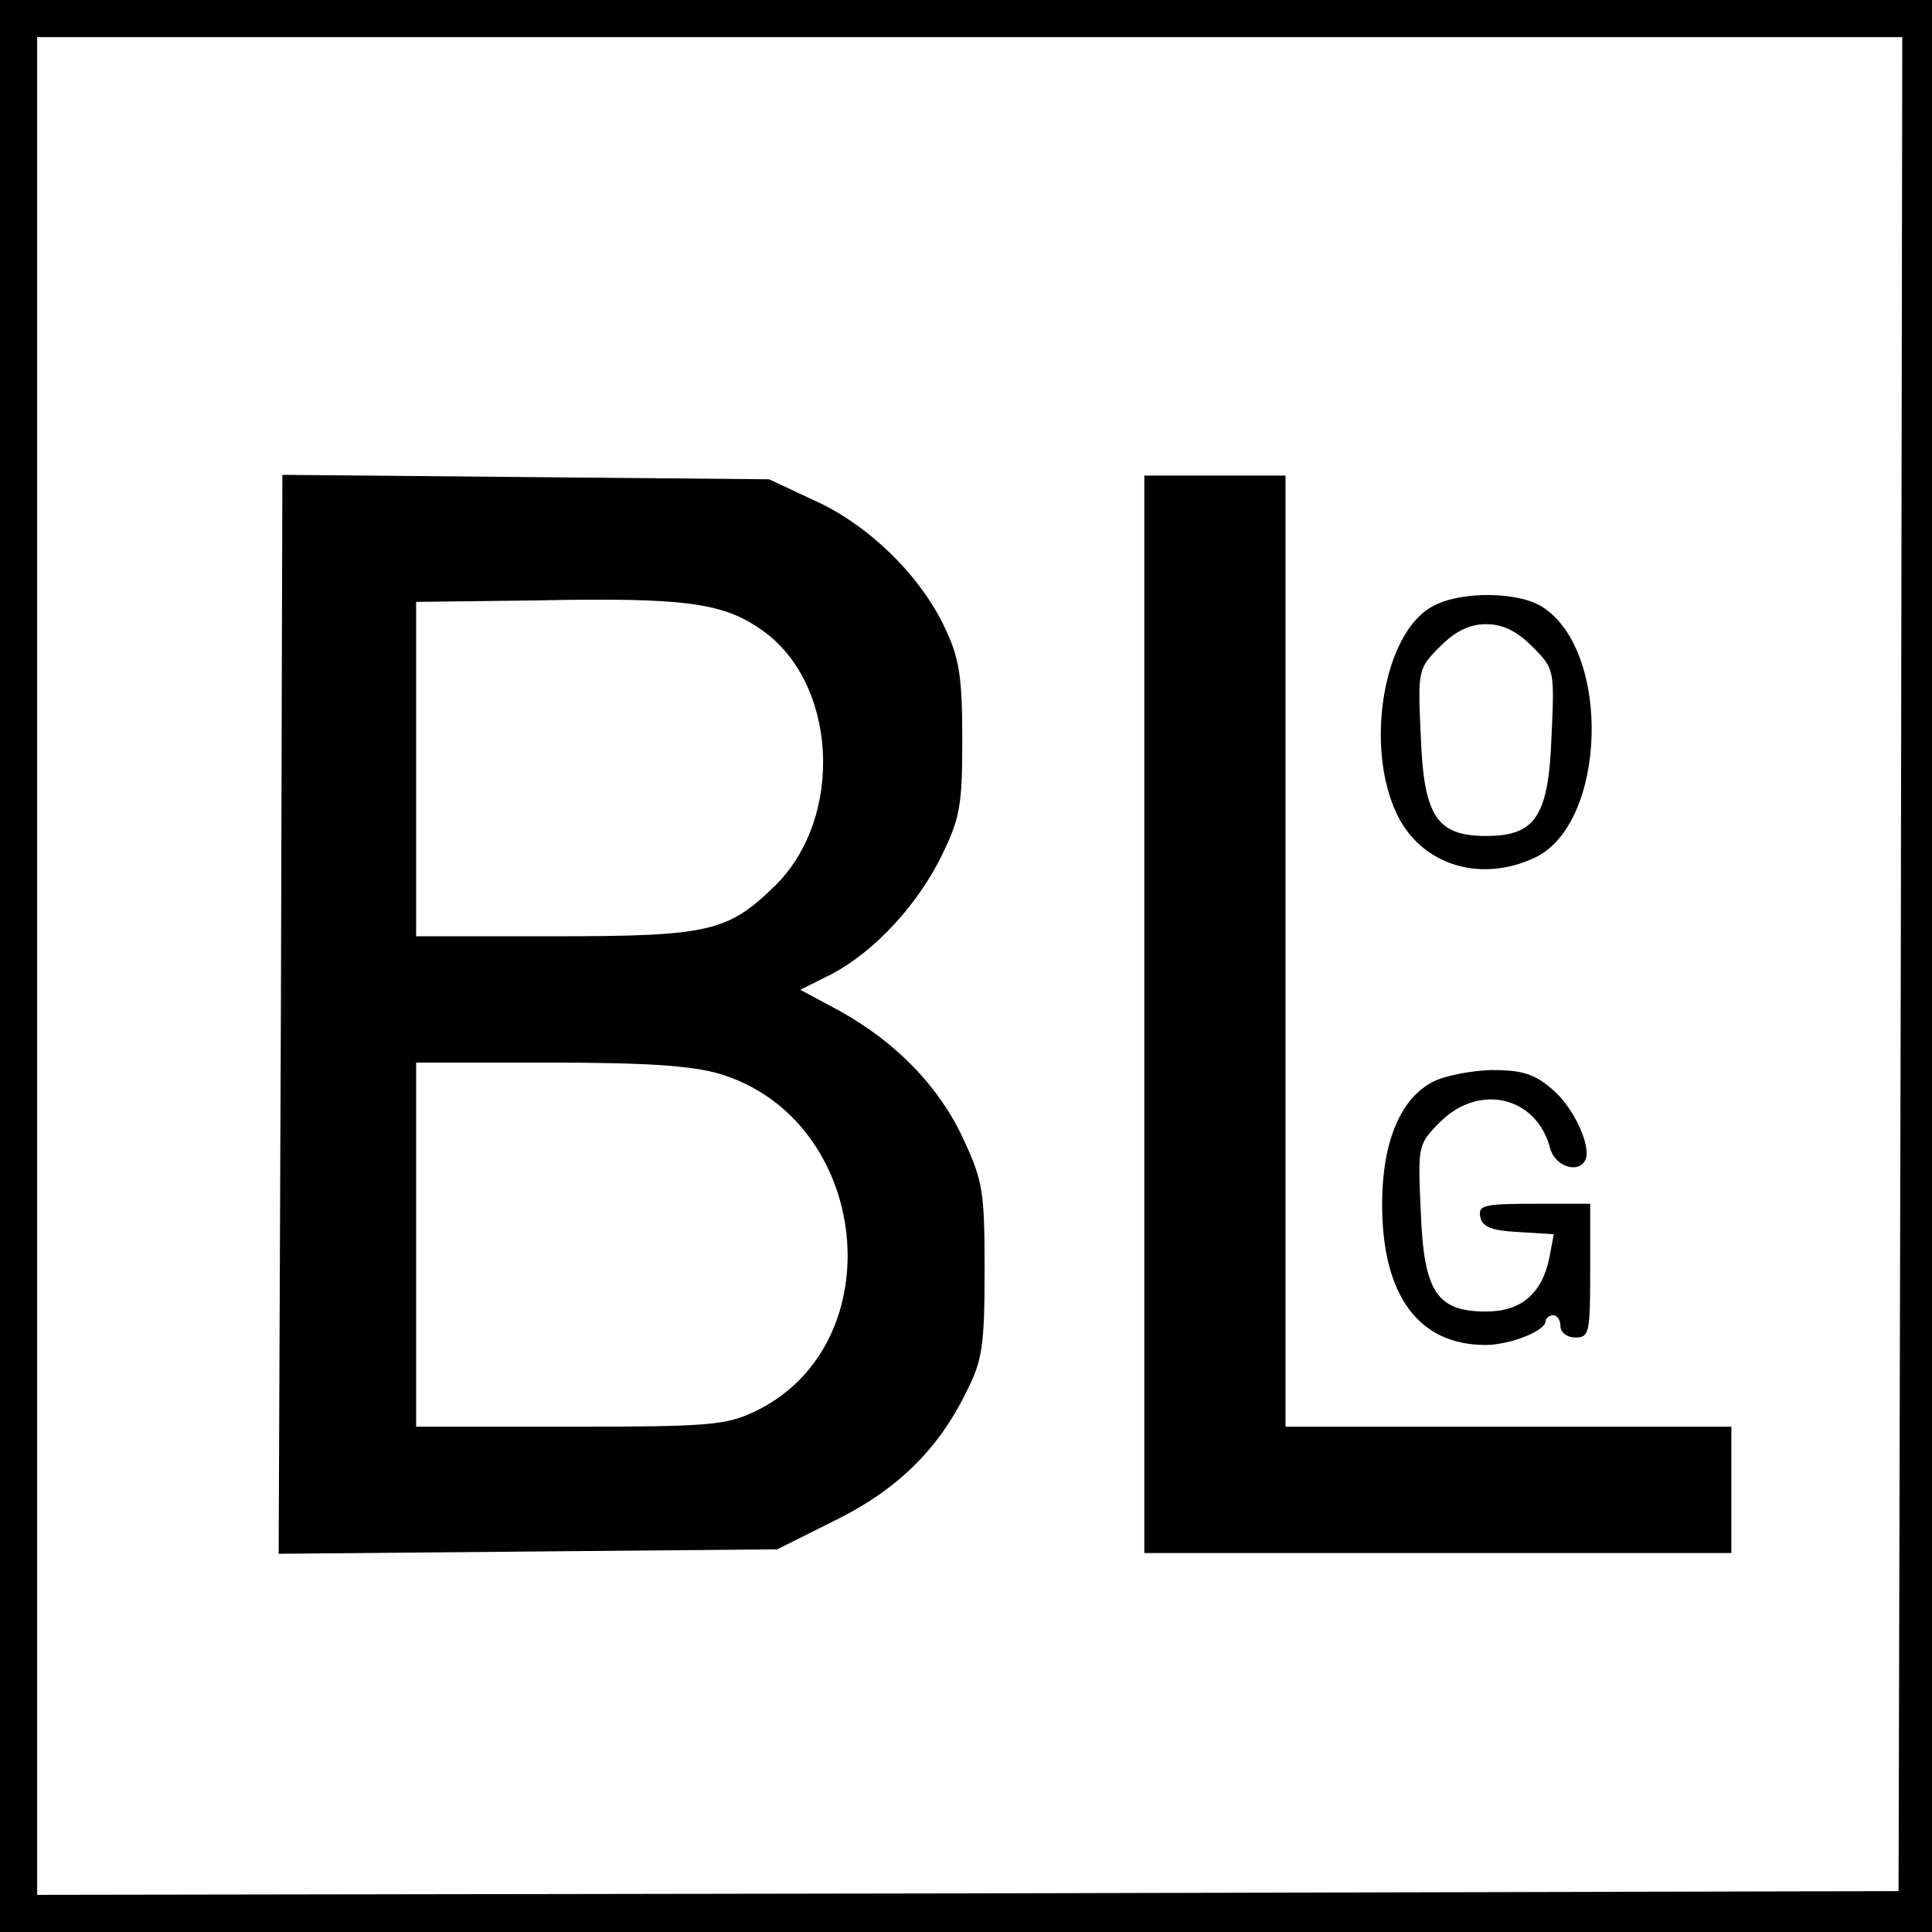<?xml version="1.0" standalone="no"?>
<!DOCTYPE svg PUBLIC "-//W3C//DTD SVG 20010904//EN"
 "http://www.w3.org/TR/2001/REC-SVG-20010904/DTD/svg10.dtd">
<svg version="1.0" xmlns="http://www.w3.org/2000/svg"
 width="260pt" height="260pt" viewBox="0 0 260 260"
 preserveAspectRatio="xMidYMid meet">
<g transform="translate(0,260) scale(0.1,-0.1)"
fill="#000000" stroke="none">
<path d="M0 1300 l0 -1300 1300 0 1300 0 0 1300 0 1300 -1300 0 -1300 0 0
-1300z m2558 3 l-3 -1248 -1252 -3 -1253 -2 0 1250 0 1250 1255 0 1255 0 -2
-1247z"/>
<path d="M378 1235 l-3 -726 336 3 335 3 76 38 c84 41 141 96 179 175 21 41
24 62 24 162 0 105 -2 120 -28 176 -33 72 -91 131 -166 173 l-54 29 42 21 c57
30 115 92 148 159 25 51 28 68 28 157 0 82 -4 109 -22 147 -32 71 -103 141
-176 174 l-62 29 -327 3 -328 3 -2 -726z m643 520 c106 -69 117 -255 21 -348
-63 -61 -88 -67 -297 -67 l-185 0 0 225 0 225 163 2 c194 4 248 -3 298 -37z
m-53 -600 c204 -61 236 -363 49 -454 -40 -19 -61 -21 -250 -21 l-207 0 0 245
0 245 178 0 c132 0 192 -4 230 -15z"/>
<path d="M1540 1235 l0 -725 395 0 395 0 0 85 0 85 -300 0 -300 0 0 640 0 640
-95 0 -95 0 0 -725z"/>
<path d="M1928 1784 c-66 -35 -92 -188 -48 -280 33 -68 112 -93 186 -58 96 46
103 277 10 337 -32 21 -111 22 -148 1z m134 -54 c30 -30 30 -32 26 -120 -4
-108 -21 -135 -88 -135 -67 0 -84 27 -88 135 -4 88 -4 90 26 120 21 21 40 30
62 30 22 0 41 -9 62 -30z"/>
<path d="M1928 1144 c-44 -23 -68 -82 -68 -165 0 -122 49 -189 139 -189 33 0
81 19 81 32 0 4 5 8 10 8 6 0 10 -7 10 -15 0 -8 9 -15 20 -15 19 0 20 7 20 90
l0 90 -76 0 c-66 0 -75 -2 -72 -17 2 -14 15 -19 51 -21 l48 -3 -6 -32 c-10
-48 -38 -72 -85 -72 -67 0 -84 27 -88 135 -4 88 -4 90 26 120 53 53 130 34
148 -35 6 -24 37 -35 47 -17 10 17 -15 72 -44 96 -24 21 -41 26 -82 26 -29 -1
-64 -8 -79 -16z"/>
</g>
</svg>
